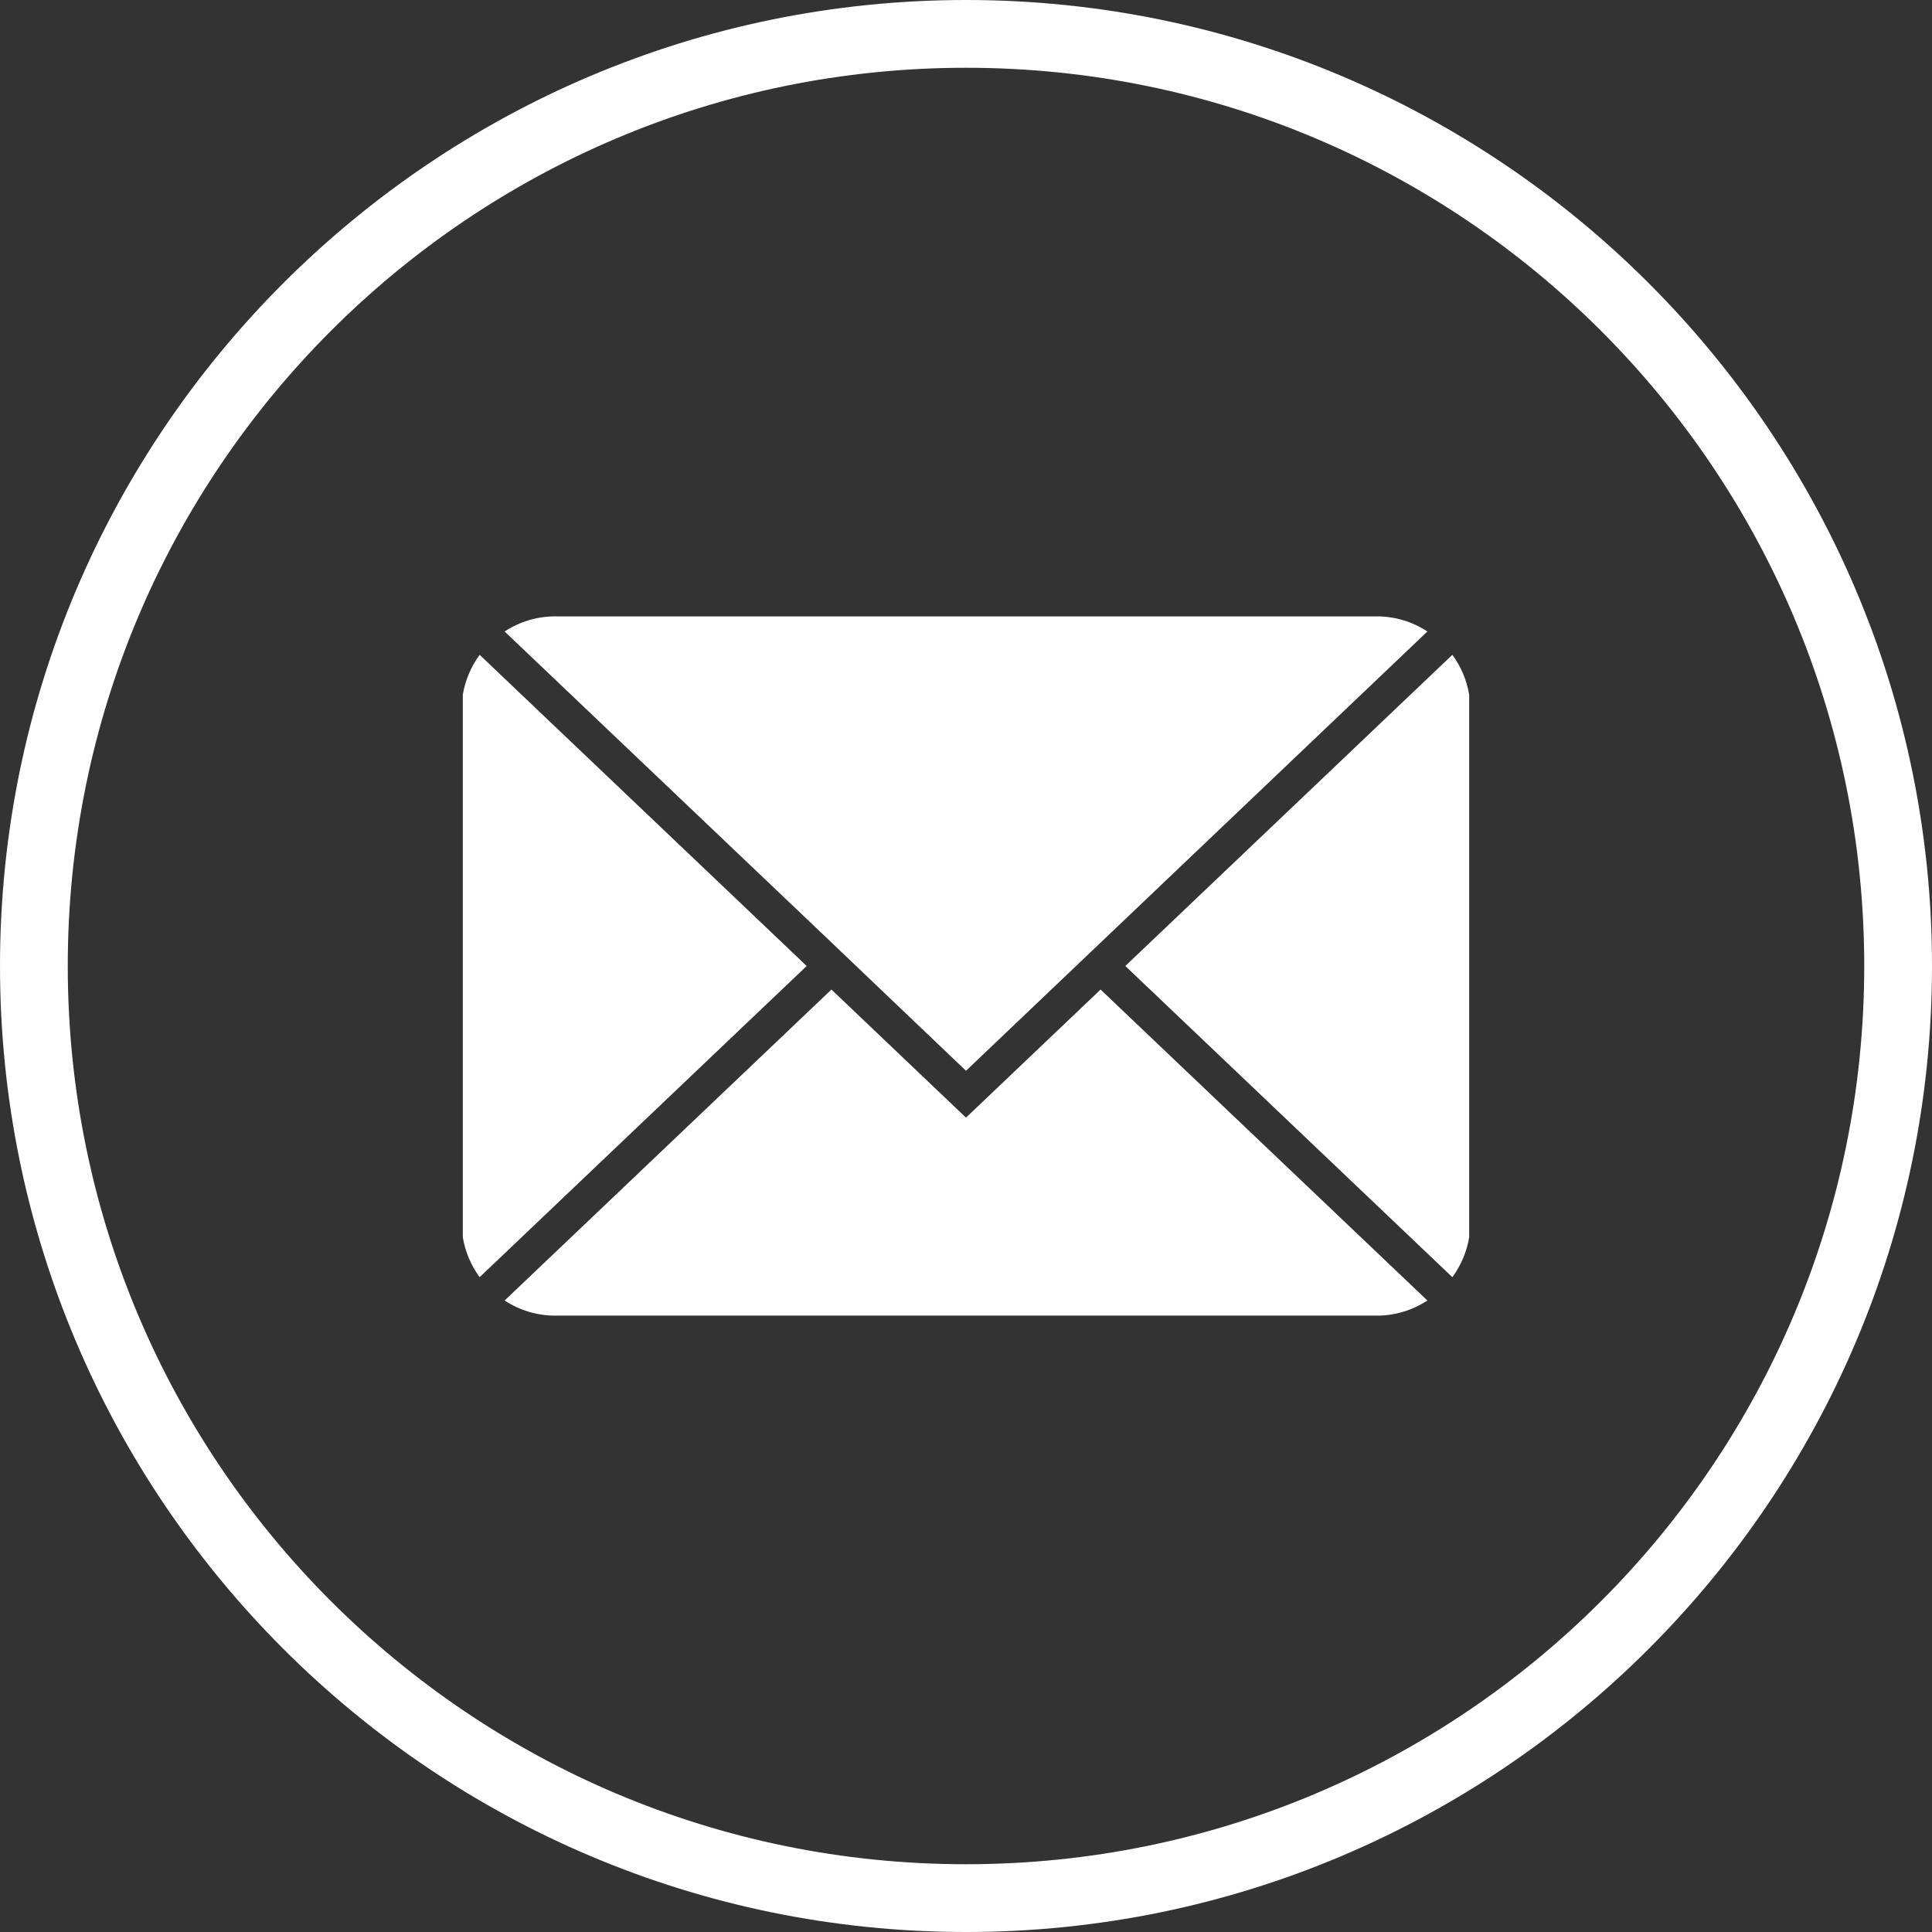 <svg version="1.0" preserveAspectRatio="xMidYMid meet" height="2000" viewBox="0 0 1500 1500" zoomAndPan="magnify" width="2000" xmlns:xlink="http://www.w3.org/1999/xlink" xmlns="http://www.w3.org/2000/svg"><rect x="0" y="0" width="1500" height="1500" fill="#333333" stroke="none"/><path fill-rule="nonzero" fill-opacity="1" d="M 750 0 C 336.379 0 0 336.379 0 750 C 0 1163.621 336.379 1500 750 1500 C 1163.621 1500 1500 1163.621 1500 750 C 1500 336.379 1163.621 0 750 0 Z M 750 1447.387 C 364.926 1447.387 52.613 1135.074 52.613 750 C 52.613 364.926 364.926 52.613 750 52.613 C 1135.074 52.613 1447.387 364.926 1447.387 750 C 1447.387 1135.074 1135.074 1447.387 750 1447.387 Z M 750 1447.387" fill="#ffffff"></path><path fill-rule="nonzero" fill-opacity="1" d="M 1127.613 508.395 L 873.695 750 L 1127.613 991.605 C 1130.969 987.023 1133.75 982.117 1135.953 976.883 C 1138.16 971.652 1139.734 966.234 1140.672 960.633 L 1140.672 539.367 C 1139.734 533.766 1138.16 528.348 1135.953 523.117 C 1133.746 517.883 1130.969 512.977 1127.613 508.395 Z M 1127.613 508.395" fill="#ffffff"></path><path fill-rule="nonzero" fill-opacity="1" d="M 750 867.723 L 645.523 768.285 L 391.793 1009.703 C 394.695 1011.617 397.727 1013.309 400.879 1014.777 C 404.031 1016.25 407.273 1017.48 410.609 1018.477 C 413.941 1019.473 417.332 1020.219 420.773 1020.719 C 424.215 1021.219 427.676 1021.465 431.156 1021.457 L 1068.844 1021.457 C 1072.324 1021.465 1075.785 1021.219 1079.227 1020.719 C 1082.668 1020.219 1086.059 1019.473 1089.391 1018.477 C 1092.727 1017.48 1095.969 1016.25 1099.121 1014.777 C 1102.273 1013.309 1105.305 1011.617 1108.207 1009.703 L 854.477 768.285 Z M 750 867.723" fill="#ffffff"></path><path fill-rule="nonzero" fill-opacity="1" d="M 372.387 508.395 C 369.031 512.977 366.25 517.883 364.047 523.117 C 361.84 528.348 360.266 533.766 359.328 539.367 L 359.328 960.633 C 360.266 966.234 361.84 971.652 364.047 976.883 C 366.254 982.117 369.031 987.023 372.387 991.605 L 626.305 750 Z M 372.387 508.395" fill="#ffffff"></path><path fill-rule="nonzero" fill-opacity="1" d="M 645.523 731.715 L 750 831.344 L 1108.207 490.297 C 1105.305 488.383 1102.273 486.691 1099.121 485.223 C 1095.969 483.75 1092.727 482.52 1089.391 481.523 C 1086.059 480.527 1082.668 479.781 1079.227 479.281 C 1075.785 478.781 1072.324 478.535 1068.844 478.543 L 431.156 478.543 C 427.676 478.535 424.215 478.781 420.773 479.281 C 417.332 479.781 413.941 480.527 410.609 481.523 C 407.273 482.52 404.031 483.75 400.879 485.223 C 397.727 486.691 394.695 488.383 391.793 490.297 Z M 645.523 731.715" fill="#ffffff"></path></svg>